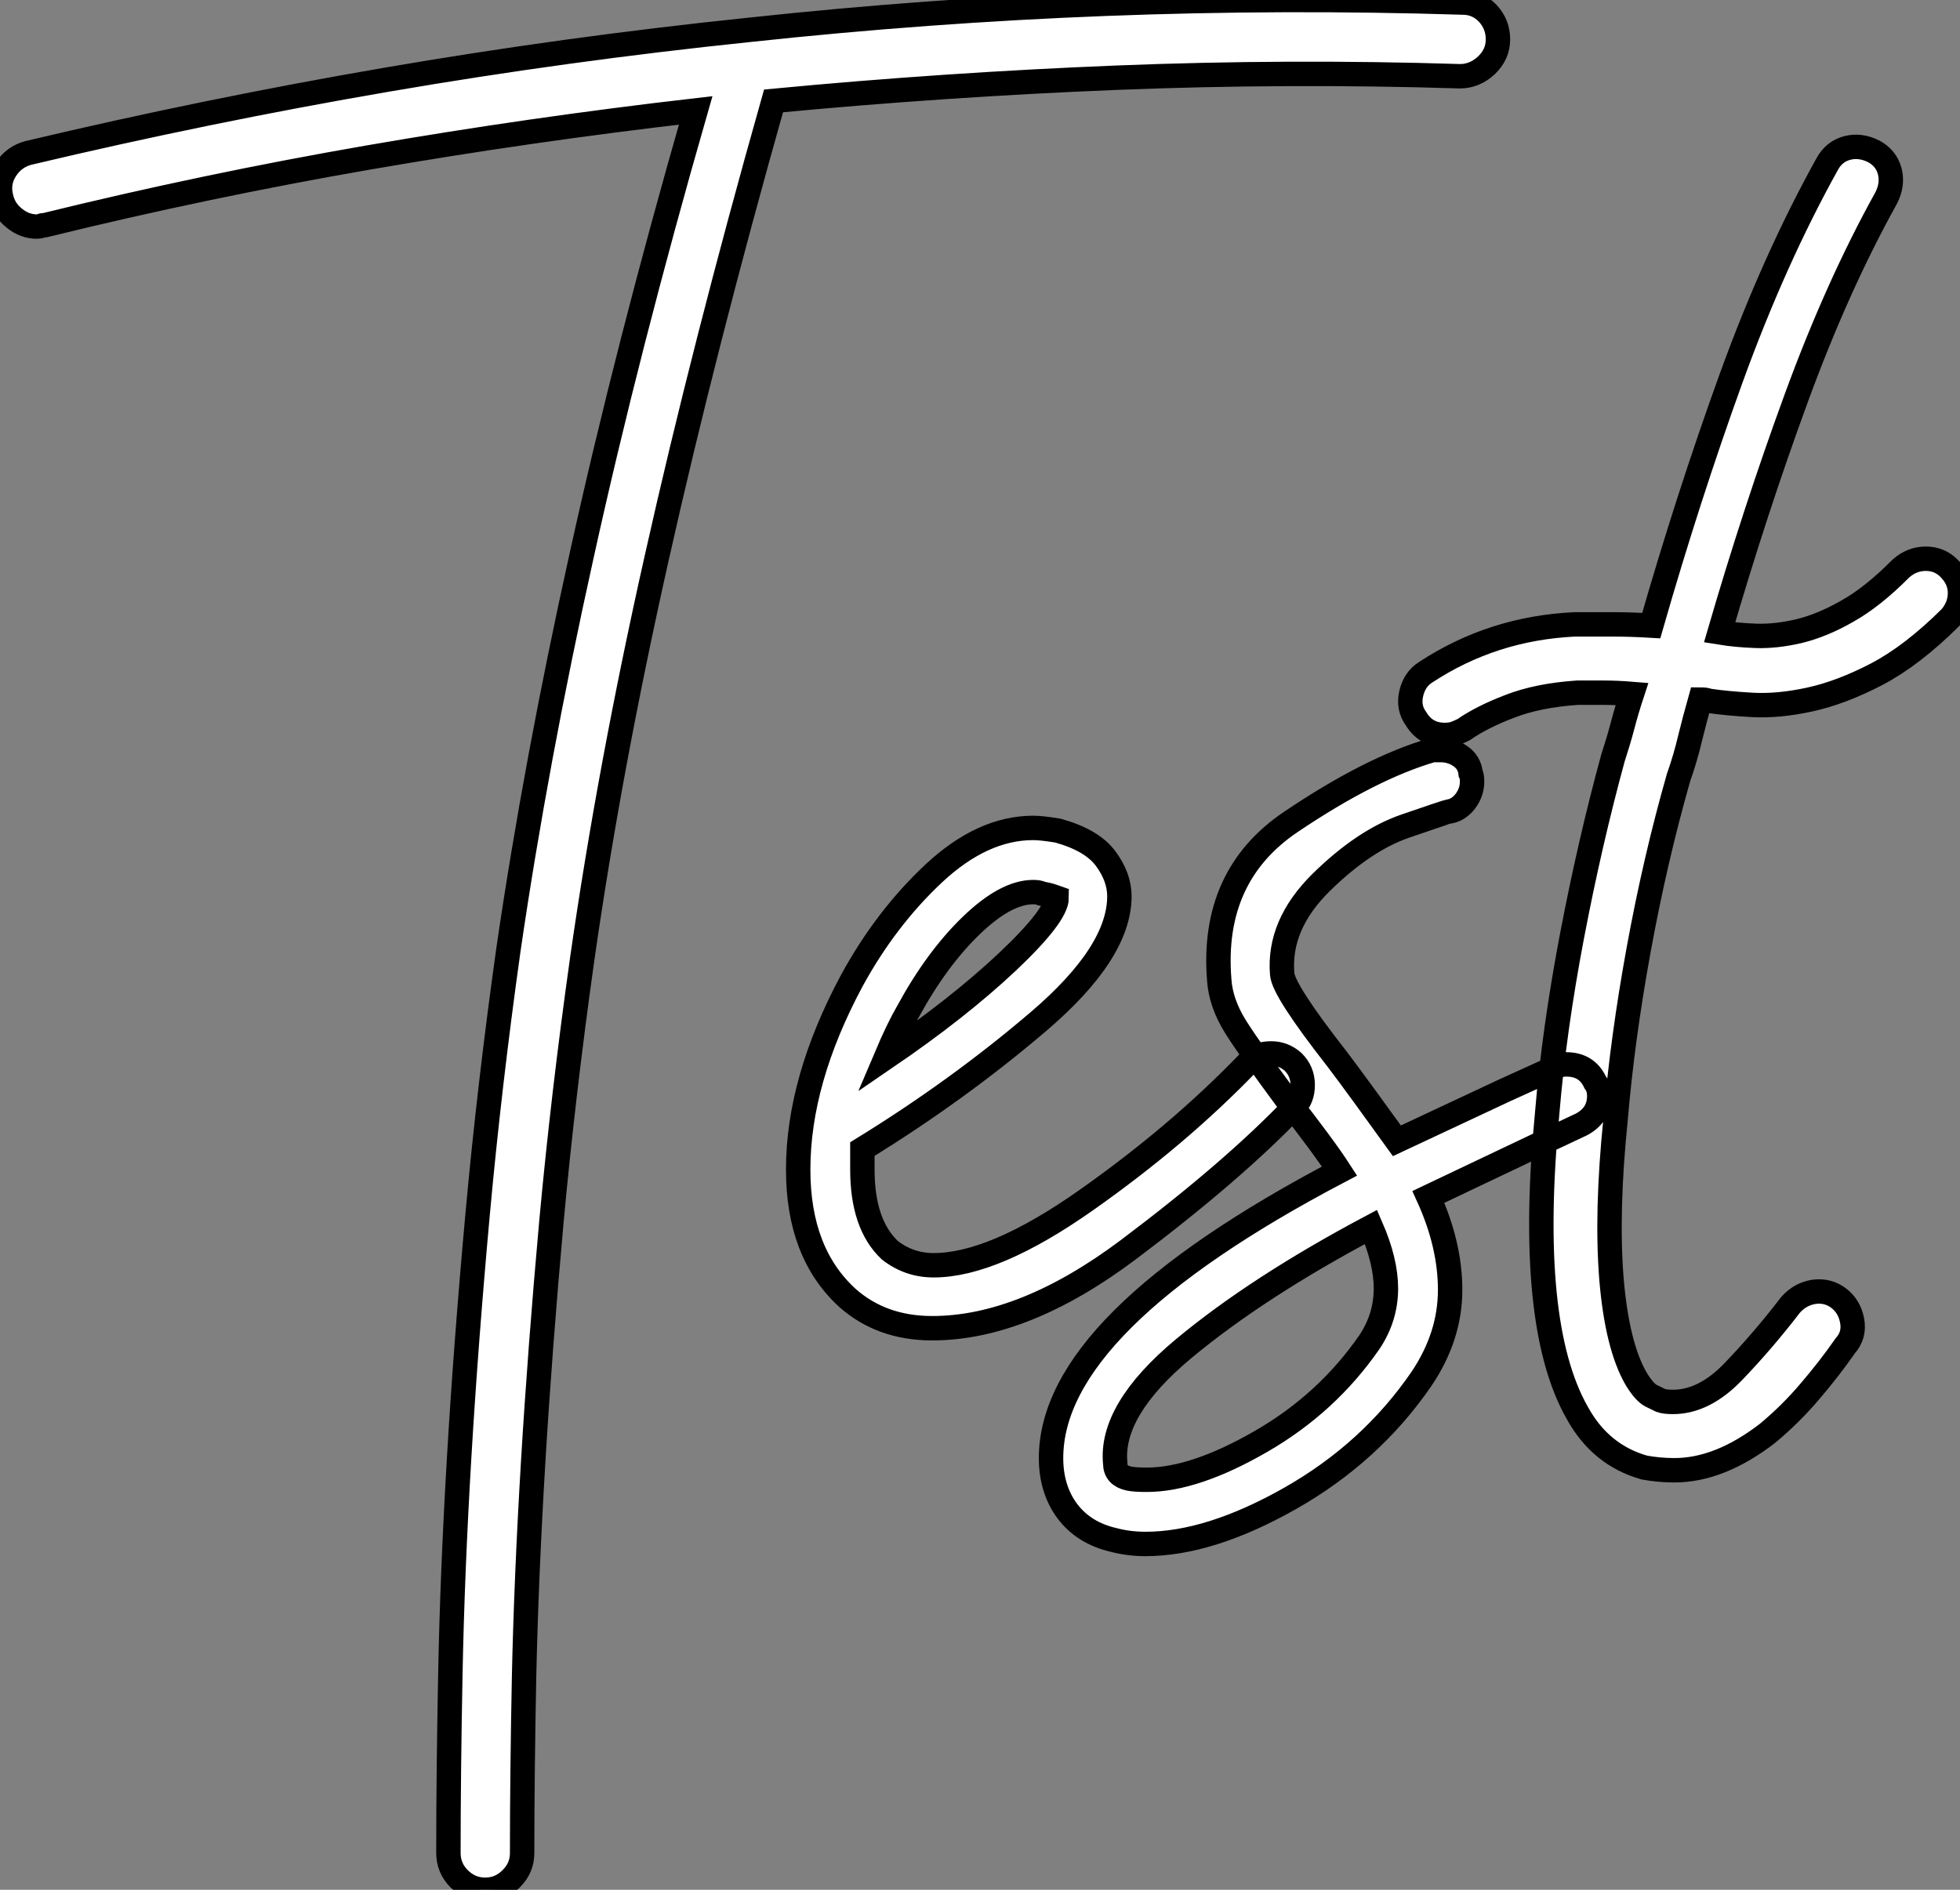 <?xml version="1.0" standalone="no"?>
<svg xmlns="http://www.w3.org/2000/svg" viewBox="-6.25 -10.735 80.302 77.434"><rect x="-6.25" y="-10.735" width="80.302" height="77.434" fill="#808080" stroke="none"/><path d="M54.77-52.02L54.77-52.02Q55.38-52.02 55.80-51.58Q56.22-51.13 56.22-50.51L56.22-50.51Q56.22-49.90 55.75-49.45Q55.27-49 54.66-49L54.66-49Q47.60-49.22 40.60-48.94Q33.60-48.66 26.54-47.99L26.54-47.99Q23.69-37.91 21.76-29.29Q19.82-20.66 18.70-12.82L18.70-12.82Q17.92-7.28 17.44-2.07Q16.97 3.14 16.69 7.81Q16.41 12.49 16.32 16.55Q16.24 20.61 16.24 23.80L16.24 23.80Q16.24 24.42 15.79 24.86Q15.34 25.31 14.73 25.31L14.73 25.31Q14.11 25.31 13.66 24.86Q13.22 24.42 13.22 23.80L13.22 23.80Q13.22 20.55 13.30 16.44Q13.38 12.32 13.66 7.59Q13.94 2.86 14.42-2.41Q14.90-7.67 15.68-13.22L15.68-13.22Q16.80-20.89 18.68-29.37Q20.55-37.86 23.35-47.60L23.35-47.60Q16.58-46.82 9.94-45.67Q3.30-44.52-3.30-42.90L-3.30-42.90Q-3.42-42.90-3.47-42.87Q-3.53-42.84-3.64-42.84L-3.64-42.84Q-4.14-42.84-4.56-43.18Q-4.98-43.51-5.10-44.02L-5.10-44.02Q-5.26-44.63-4.93-45.16Q-4.59-45.70-3.98-45.86L-3.98-45.86Q3.36-47.60 10.70-48.86Q18.03-50.12 25.54-50.90L25.54-50.90Q32.87-51.69 40.15-51.97Q47.43-52.25 54.77-52.02ZM48.22-7.67L48.22-7.67Q48.22-7.11 47.88-6.78L47.88-6.78Q45.36-4.14 41.08-0.92Q36.79 2.30 33.04 2.30L33.04 2.30Q30.97 2.30 29.57 1.06L29.57 1.06Q27.55-0.78 27.55-4.20L27.55-4.20Q27.55-7.84 29.74-11.93L29.74-11.93Q31.14-14.50 33.12-16.35Q35.11-18.20 37.18-18.20L37.18-18.20Q37.52-18.20 38.19-18.09L38.19-18.09Q39.59-17.70 40.15-16.94Q40.71-16.18 40.71-15.40L40.71-15.40Q40.71-13.10 37.41-10.28Q34.10-7.45 30.18-5.04L30.18-5.04L30.18-4.20Q30.18-1.96 31.30-0.90L31.30-0.90Q32.09-0.28 33.10-0.28L33.10-0.28Q35.56-0.28 39.34-2.94Q43.12-5.60 45.98-8.57L45.98-8.57Q46.31-8.96 46.93-8.96L46.93-8.96Q47.43-8.96 47.82-8.62L47.82-8.62Q48.22-8.23 48.22-7.67ZM31.14-8.79L31.14-8.79Q34.10-10.81 36.12-12.71Q38.14-14.62 38.14-15.34L38.14-15.34Q38.14-15.34 37.97-15.40Q37.80-15.46 37.52-15.51L37.52-15.51Q37.41-15.57 37.18-15.57L37.18-15.57Q36.06-15.57 34.64-14.20Q33.21-12.82 32.03-10.64L32.03-10.64Q31.64-9.97 31.14-8.79ZM60.37-7.22L60.37-7.22Q60.37-6.44 59.64-6.05L59.64-6.05L57.62-5.10Q53.37-3.08 53.37-3.08L53.37-3.08Q54.26-1.12 54.26 0.73L54.26 0.73Q54.26 2.63 53.09 4.37L53.09 4.37Q51.02 7.39 47.71 9.27Q44.41 11.14 41.78 11.14L41.78 11.14Q41.10 11.14 40.49 10.98L40.49 10.98Q39.26 10.70 38.58 9.80Q37.91 8.90 37.91 7.62L37.91 7.62Q37.91 2.07 49.73-4.14L49.73-4.14Q49.11-5.10 47.54-7.11L47.54-7.11Q46.09-9.07 45.47-10.05Q44.86-11.03 44.80-11.98L44.80-11.98Q44.46-16.24 47.74-18.45Q51.02-20.66 53.54-21.39L53.54-21.39L53.87-21.39Q54.32-21.39 54.68-21.14Q55.05-20.89 55.10-20.44L55.10-20.44Q55.16-20.33 55.16-20.10L55.16-20.10Q55.16-19.66 54.88-19.29Q54.60-18.93 54.21-18.87L54.21-18.87Q54.15-18.87 52.44-18.28Q50.74-17.70 48.97-15.96Q47.21-14.22 47.38-12.21L47.38-12.21Q47.43-11.54 49.62-8.74L49.62-8.74Q50.01-8.23 50.76-7.20Q51.52-6.16 52.08-5.38L52.08-5.38L56.50-7.45L58.46-8.34Q58.69-8.51 59.02-8.51L59.02-8.51Q59.86-8.51 60.20-7.78L60.20-7.78Q60.37-7.56 60.37-7.22ZM51.63 0.67L51.63 0.67Q51.63-0.45 51.02-1.85L51.02-1.85Q46.37 0.62 43.34 3.14Q40.32 5.66 40.54 7.84L40.54 7.84Q40.54 8.34 41.10 8.46L41.10 8.46Q41.33 8.51 41.83 8.51L41.83 8.51Q43.79 8.51 46.51 6.94Q49.22 5.38 50.96 2.86L50.96 2.86Q51.63 1.85 51.63 0.67ZM63.62-20.27L63.62-20.27Q62.66-16.91 61.99-13.24Q61.32-9.58 61.04-6.27L61.04-6.27Q60.65-2.46 60.87 0.28Q61.10 3.02 61.88 4.37L61.88 4.37Q62.22 4.93 62.50 5.07Q62.78 5.21 62.89 5.26L62.89 5.26Q63.06 5.32 63.39 5.32L63.39 5.32Q64.68 5.32 65.88 4.06Q67.09 2.80 68.21 1.34L68.21 1.34Q68.60 0.90 69.16 0.81Q69.72 0.73 70.17 1.06L70.17 1.06Q70.62 1.40 70.73 1.99Q70.84 2.58 70.45 3.02L70.45 3.02Q69.78 3.98 68.99 4.90Q68.21 5.82 67.26 6.61L67.26 6.61Q65.30 8.12 63.45 8.12L63.45 8.12Q63.11 8.12 62.80 8.09Q62.50 8.06 62.22 8.01L62.22 8.01Q60.42 7.50 59.47 5.77L59.47 5.77Q57.40 2.13 58.24-6.55L58.24-6.55Q58.52-9.91 59.25-13.75Q59.98-17.58 60.93-21.06L60.93-21.06Q61.15-21.73 61.32-22.37Q61.49-23.02 61.71-23.69L61.71-23.69Q61.10-23.74 60.56-23.74Q60.03-23.74 59.47-23.74L59.47-23.74Q57.85-23.63 56.70-23.18Q55.55-22.74 54.82-22.23L54.82-22.23Q54.60-22.12 54.43-22.06Q54.26-22.01 54.04-22.01L54.04-22.01Q53.26-22.01 52.86-22.68L52.86-22.68Q52.53-23.13 52.67-23.72Q52.81-24.30 53.26-24.58L53.26-24.58Q56-26.38 59.36-26.54L59.36-26.54Q60.14-26.54 60.90-26.54Q61.66-26.54 62.50-26.49L62.50-26.49Q64.01-31.75 65.77-36.62Q67.54-41.50 69.72-45.42L69.72-45.42Q70-45.92 70.53-46.06Q71.06-46.20 71.62-45.92L71.62-45.92Q72.13-45.64 72.27-45.11Q72.41-44.58 72.13-44.02L72.13-44.02Q70.11-40.38 68.43-35.78Q66.75-31.19 65.30-26.21L65.30-26.21Q65.97-26.10 66.78-26.07Q67.59-26.04 68.54-26.26Q69.50-26.49 70.53-27.08Q71.57-27.66 72.74-28.84L72.74-28.84Q73.19-29.23 73.75-29.23Q74.31-29.23 74.70-28.84L74.70-28.84Q75.15-28.39 75.15-27.83Q75.15-27.27 74.76-26.82L74.76-26.82Q73.19-25.26 71.74-24.50Q70.28-23.74 68.99-23.46Q67.70-23.18 66.64-23.24Q65.58-23.30 64.85-23.41L64.85-23.41Q64.74-23.46 64.51-23.46L64.51-23.46Q64.29-22.68 64.09-21.87Q63.90-21.06 63.62-20.27Z" fill="white" stroke="black" transform="translate(0 0) scale(1 1) translate(-1.098 41.389)"/></svg>